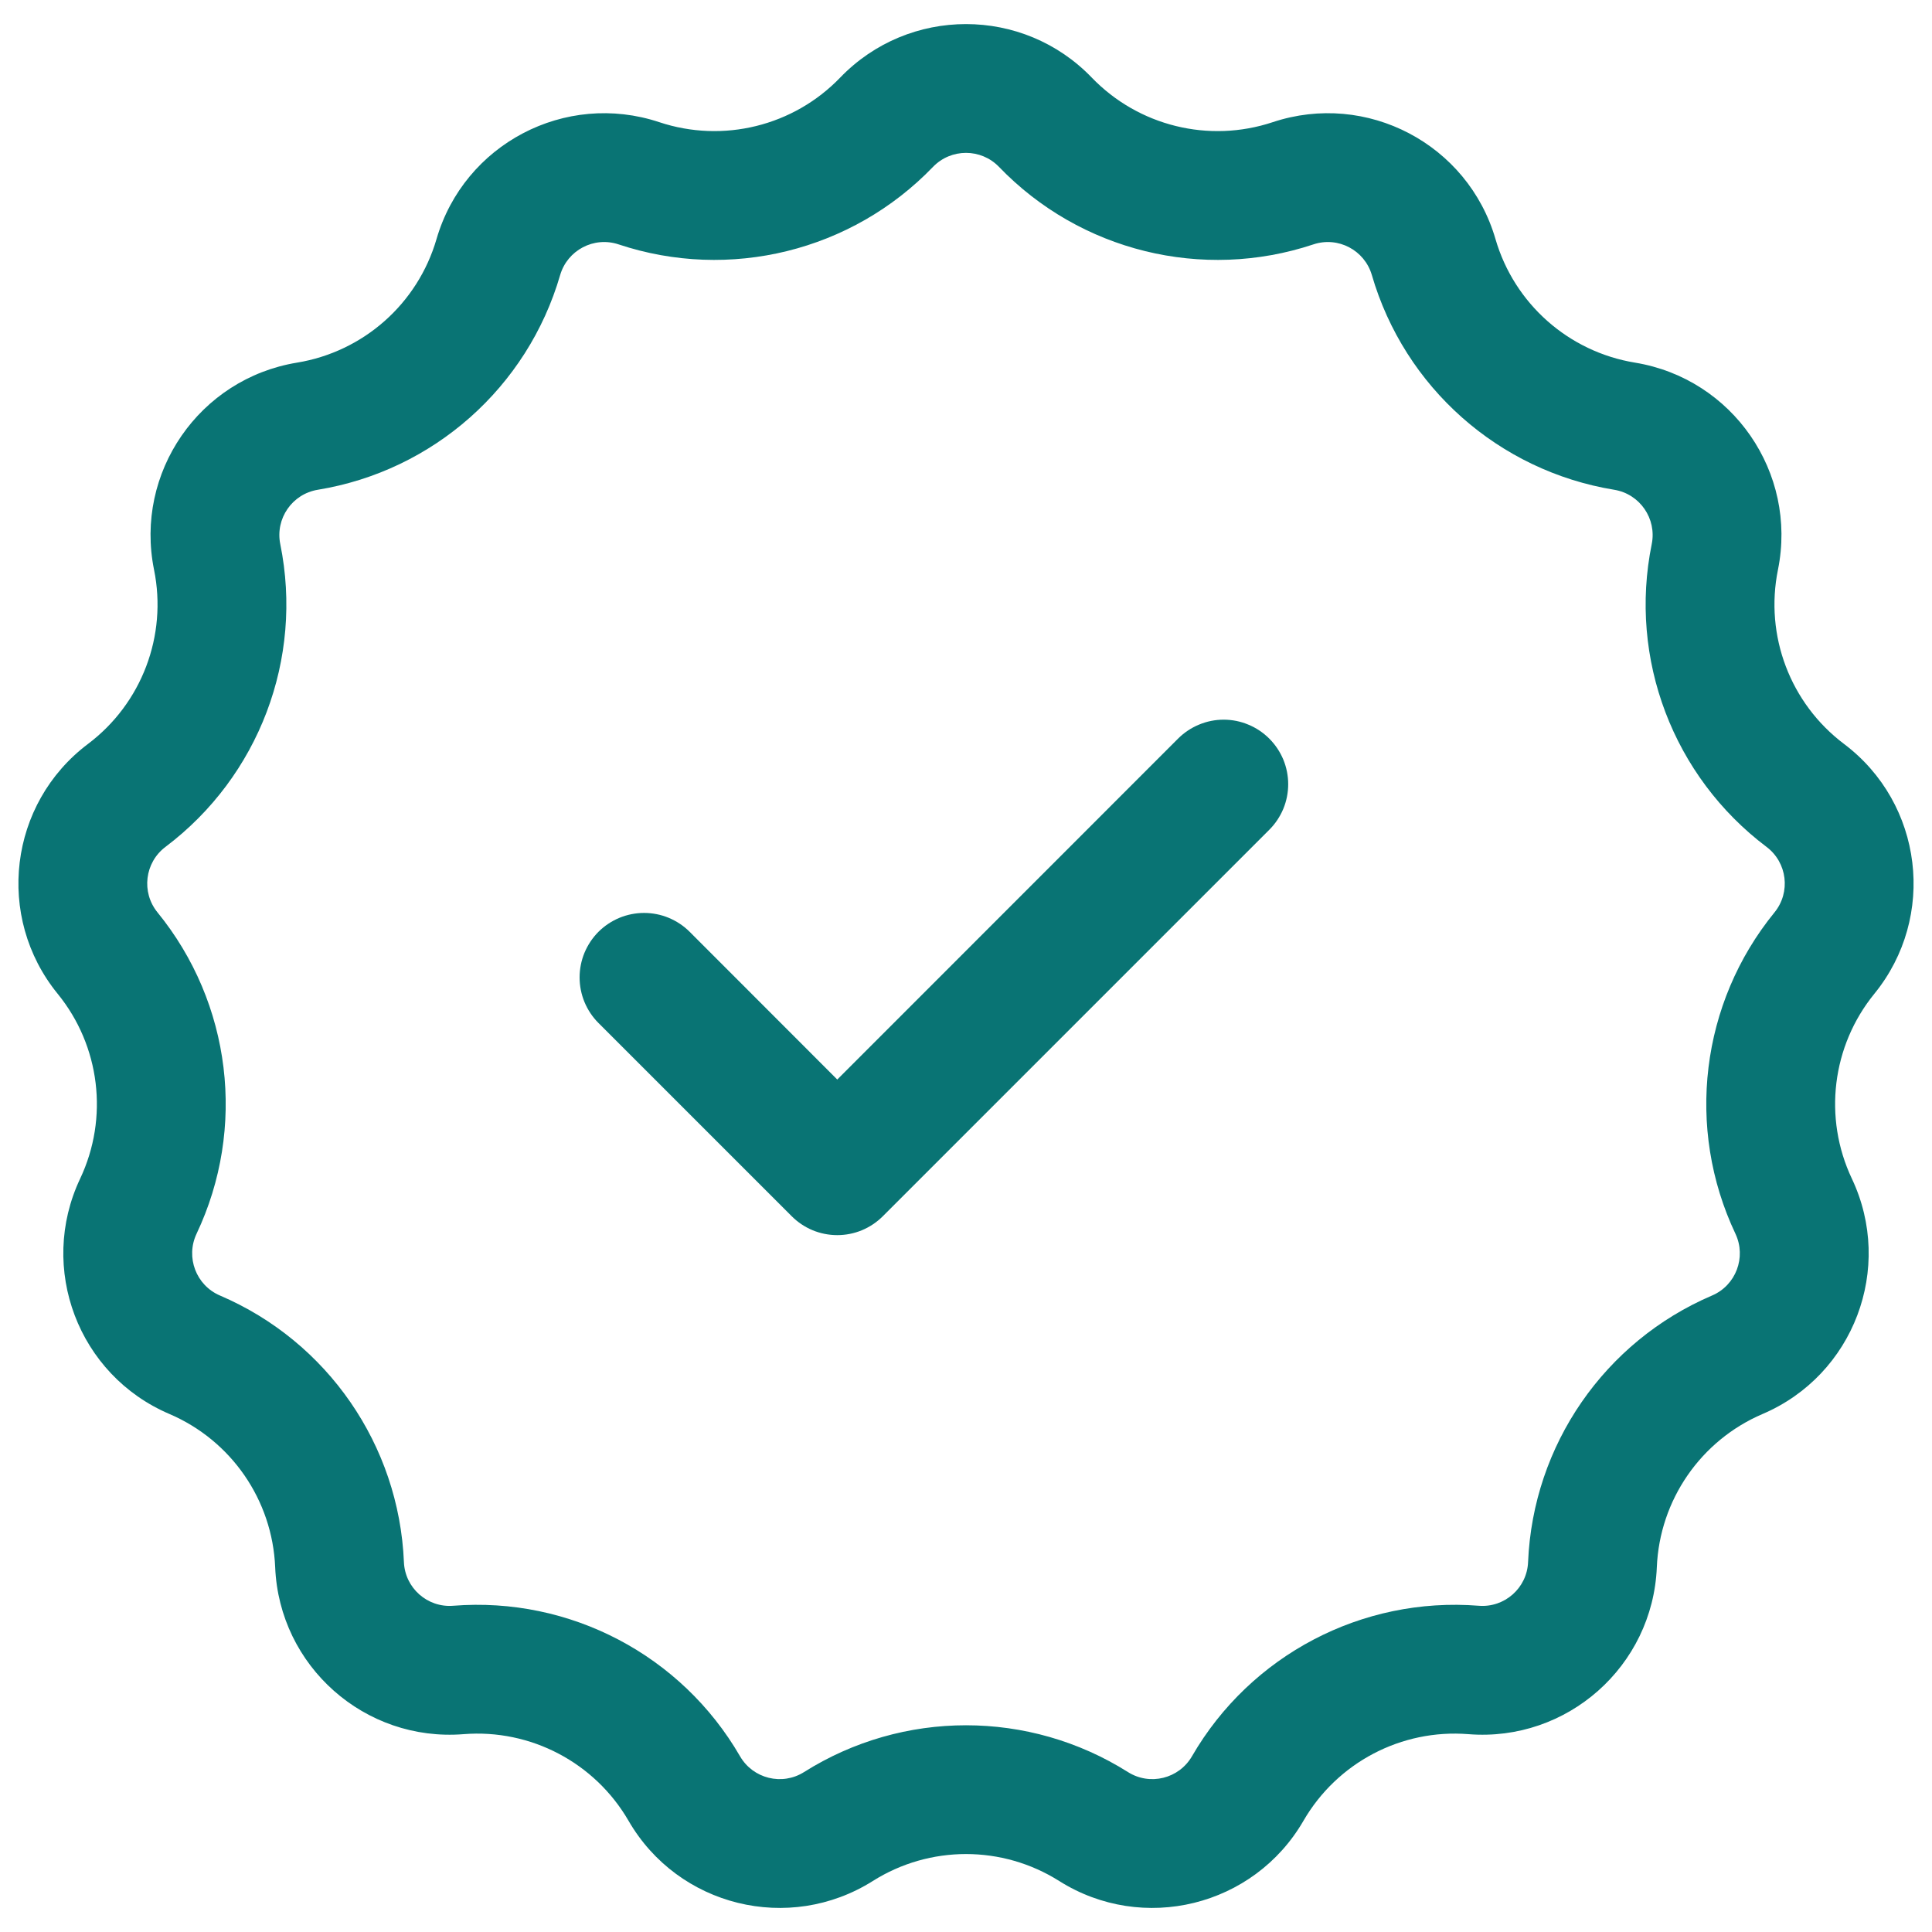 <svg width="30" height="30" viewBox="0 0 30 30" fill="none" xmlns="http://www.w3.org/2000/svg">
<path fill-rule="evenodd" clip-rule="evenodd" d="M14.487 2.592C13.228 3.9 11.329 4.368 9.606 3.795C9.223 3.667 8.811 3.884 8.698 4.271C8.191 6.015 6.727 7.312 4.935 7.605C4.537 7.67 4.272 8.053 4.352 8.449C4.714 10.229 4.02 12.057 2.57 13.15C2.247 13.393 2.191 13.855 2.446 14.168C3.593 15.575 3.829 17.517 3.052 19.158C2.88 19.523 3.045 19.959 3.416 20.117C5.085 20.831 6.196 22.44 6.272 24.255C6.288 24.658 6.637 24.967 7.039 24.934C8.849 24.791 10.581 25.699 11.491 27.271C11.693 27.62 12.145 27.732 12.486 27.516C14.022 26.548 15.978 26.548 17.514 27.516C17.855 27.732 18.307 27.62 18.509 27.271C19.419 25.699 21.151 24.791 22.961 24.934C23.363 24.967 23.712 24.658 23.728 24.255C23.804 22.44 24.915 20.831 26.584 20.117C26.955 19.959 27.12 19.523 26.948 19.158C26.171 17.517 26.407 15.575 27.554 14.168C27.809 13.855 27.753 13.393 27.43 13.15C25.98 12.057 25.286 10.229 25.648 8.449C25.728 8.053 25.463 7.67 25.065 7.605C23.273 7.312 21.809 6.015 21.302 4.271C21.189 3.884 20.777 3.667 20.394 3.795C18.671 4.368 16.772 3.9 15.513 2.592C15.233 2.301 14.767 2.301 14.487 2.592ZM16.953 1.205C15.887 0.097 14.113 0.097 13.046 1.205C12.322 1.957 11.229 2.227 10.237 1.897C8.778 1.412 7.207 2.236 6.778 3.713C6.486 4.716 5.643 5.462 4.612 5.631C3.094 5.88 2.087 7.34 2.392 8.847C2.6 9.871 2.201 10.923 1.366 11.552C0.138 12.477 -0.076 14.238 0.895 15.431C1.555 16.241 1.691 17.358 1.244 18.303C0.587 19.693 1.215 21.352 2.63 21.956C3.591 22.367 4.23 23.293 4.273 24.337C4.337 25.874 5.665 27.05 7.198 26.928C8.24 26.845 9.236 27.369 9.76 28.273C10.53 29.604 12.252 30.028 13.553 29.208C14.437 28.65 15.563 28.65 16.447 29.208C17.747 30.028 19.47 29.604 20.24 28.273C20.764 27.369 21.76 26.845 22.802 26.928C24.335 27.05 25.663 25.874 25.727 24.337C25.77 23.293 26.409 22.367 27.37 21.956C28.785 21.352 29.413 19.693 28.756 18.303C28.309 17.358 28.445 16.241 29.105 15.431C30.076 14.238 29.862 12.477 28.634 11.552C27.799 10.923 27.4 9.871 27.608 8.847C27.913 7.34 26.906 5.88 25.388 5.631C24.357 5.462 23.514 4.716 23.222 3.713C22.793 2.236 21.222 1.412 19.763 1.897C18.771 2.227 17.678 1.957 16.953 1.205Z" fill="#097474"/>
<path fill-rule="evenodd" clip-rule="evenodd" d="M19.709 11.469C19.802 11.562 19.876 11.672 19.927 11.794C19.977 11.915 20.003 12.046 20.003 12.177C20.003 12.309 19.977 12.439 19.927 12.56C19.876 12.682 19.802 12.792 19.709 12.885L13.709 18.885C13.616 18.978 13.506 19.052 13.384 19.103C13.263 19.153 13.133 19.179 13.001 19.179C12.87 19.179 12.739 19.153 12.618 19.103C12.496 19.052 12.386 18.978 12.293 18.885L9.293 15.885C9.2 15.792 9.127 15.682 9.076 15.56C9.026 15.439 9 15.309 9 15.177C9 15.046 9.026 14.915 9.076 14.794C9.127 14.673 9.2 14.562 9.293 14.469C9.386 14.376 9.497 14.303 9.618 14.252C9.74 14.202 9.87 14.176 10.001 14.176C10.133 14.176 10.263 14.202 10.384 14.252C10.506 14.303 10.616 14.376 10.709 14.469L13.001 16.763L18.293 11.469C18.386 11.376 18.497 11.302 18.618 11.252C18.739 11.201 18.87 11.175 19.001 11.175C19.133 11.175 19.263 11.201 19.384 11.252C19.506 11.302 19.616 11.376 19.709 11.469Z" fill="#097474"/>
</svg>

